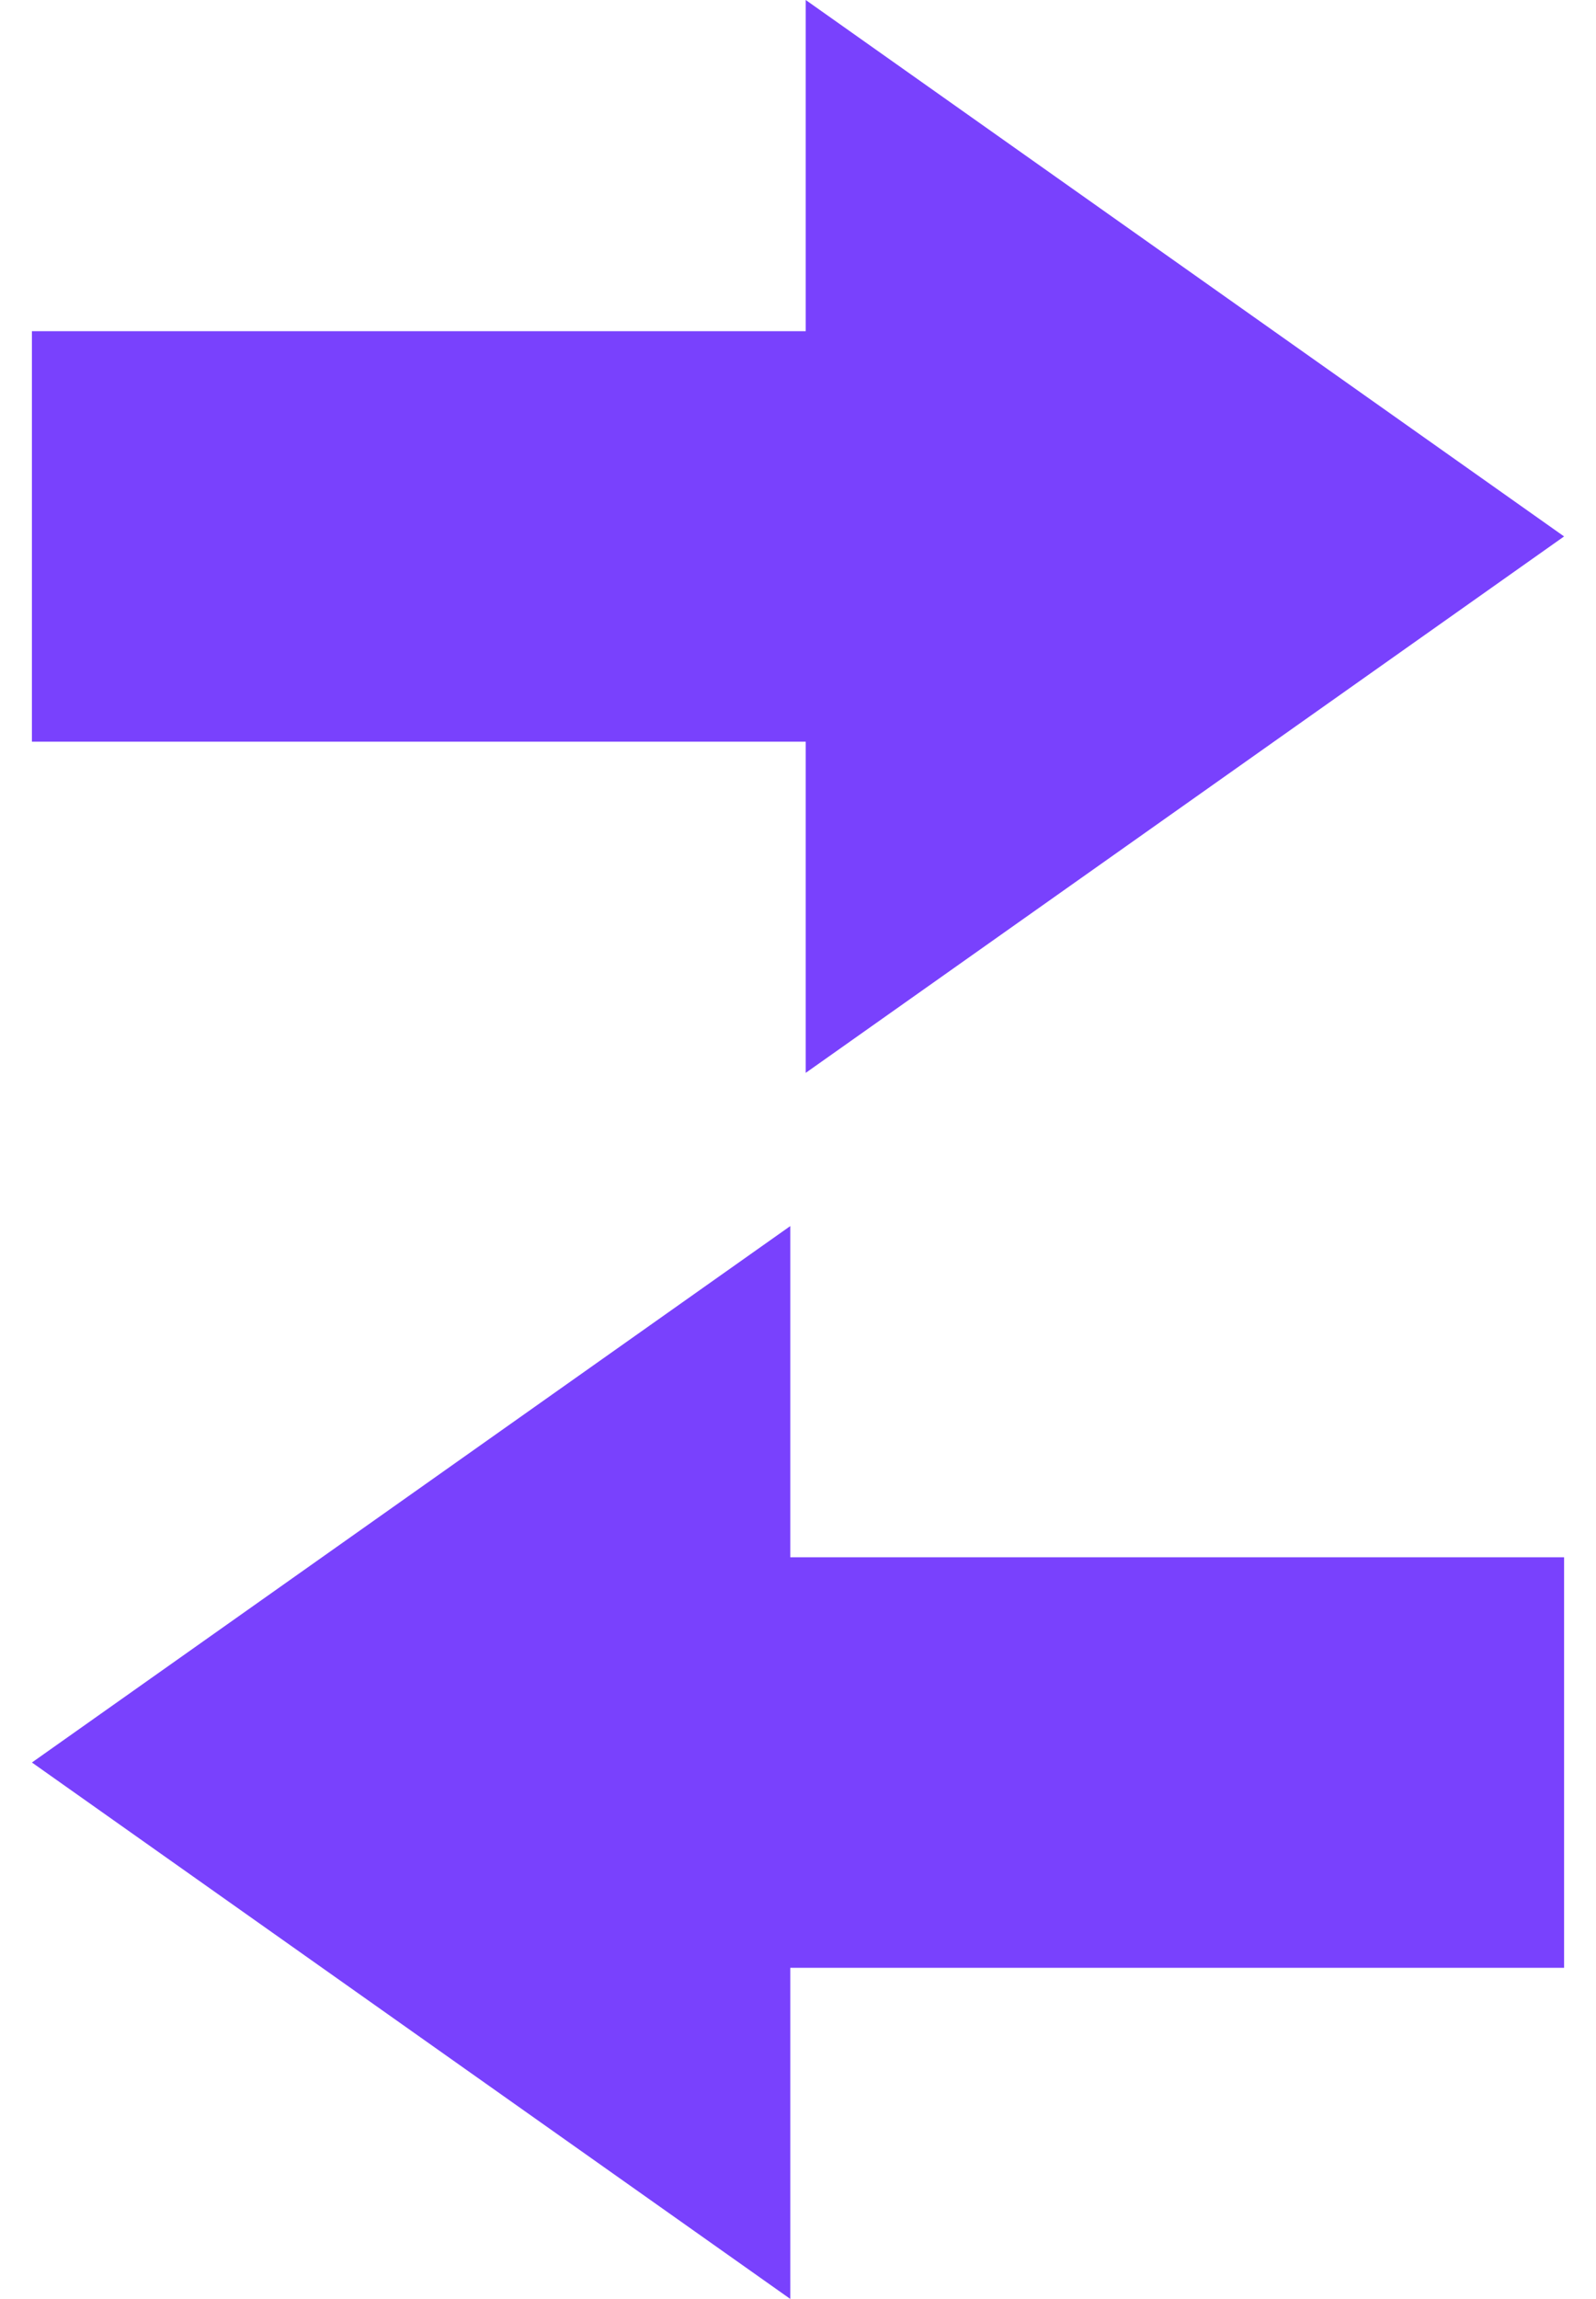 <svg xmlns="http://www.w3.org/2000/svg" width="25" height="36" viewBox="0 0 25 36" fill="none"><path d="M0.5 11.614L0.5 5.186L12.621 5.186L12.621 -5.19238e-07L24.5 8.4L12.621 16.8L12.621 11.614L0.5 11.614Z" fill="#7941FD"></path><path d="M24.5 30.814L24.5 24.385L12.379 24.385L12.379 19.199L0.5 27.599L12.379 35.999L12.379 30.814L24.5 30.814Z" fill="#7941FD"></path></svg>